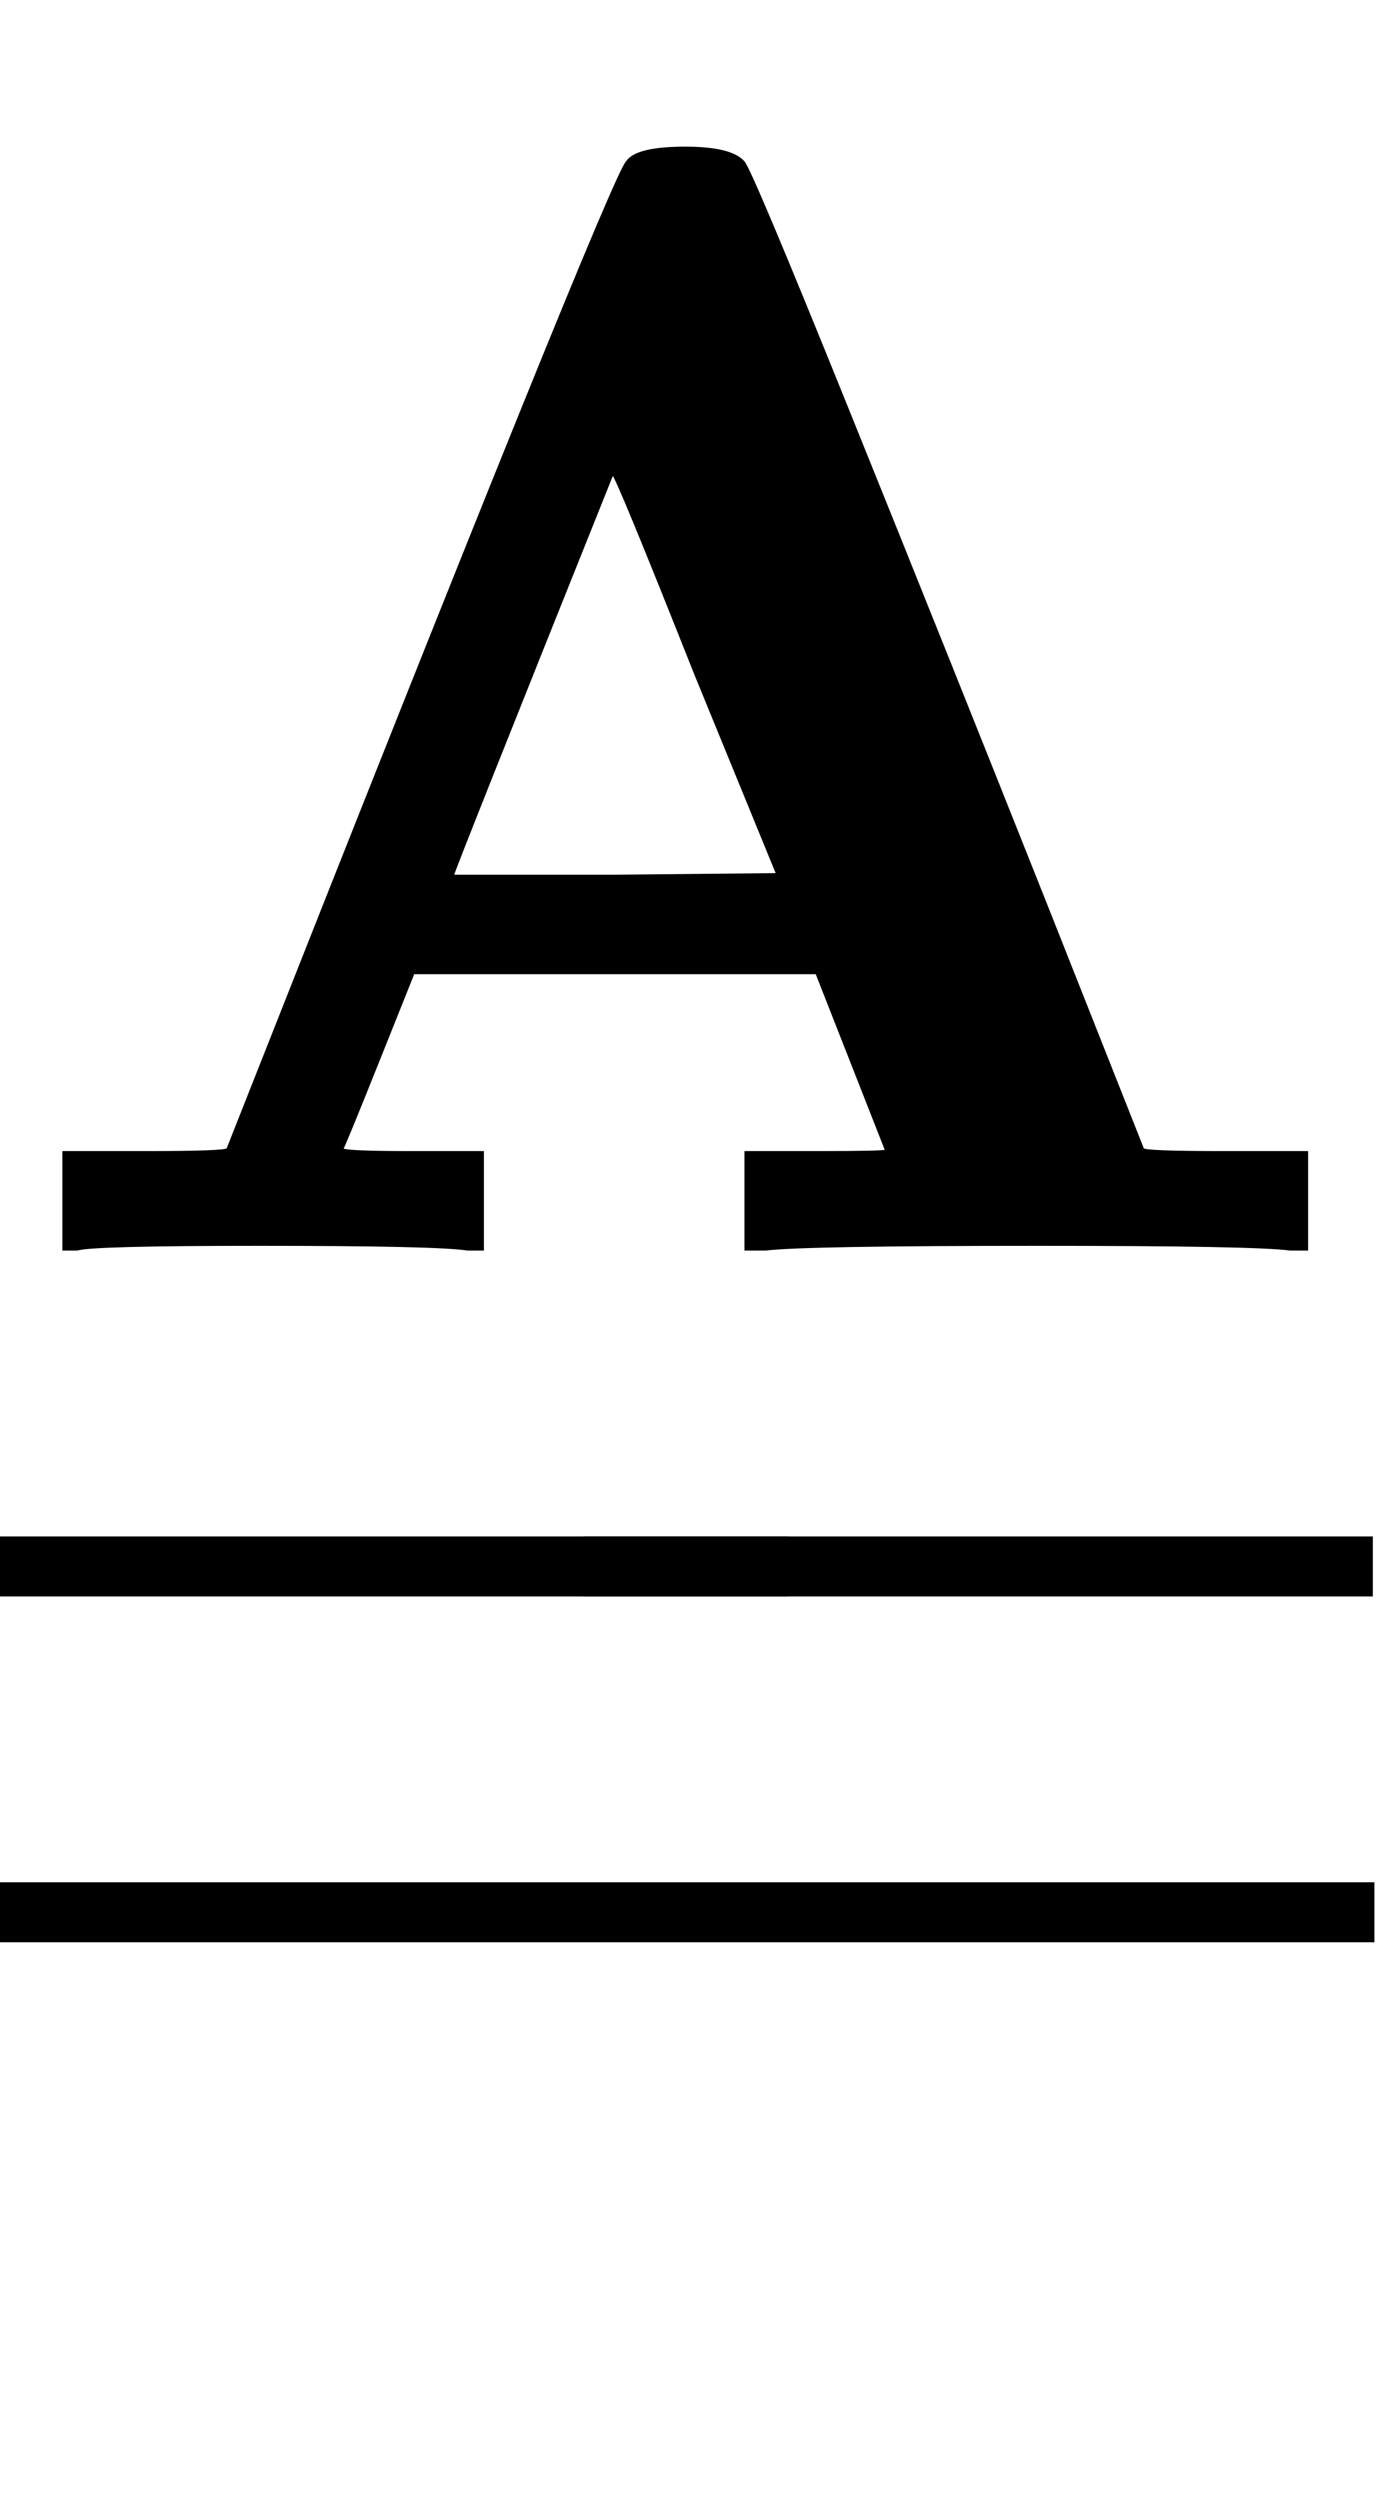 <svg xmlns:xlink="http://www.w3.org/1999/xlink" width="2.024ex" height="3.676ex" style="vertical-align: -1.02ex; margin-bottom: -0.818ex;" viewBox="0 -791.3 871.5 1582.7" role="img" focusable="false" xmlns="http://www.w3.org/2000/svg" aria-labelledby="MathJax-SVG-1-Title"><title id="MathJax-SVG-1-Title">bold upper A underbar underbar</title><defs aria-hidden="true"><path stroke-width="1" id="E1-MJMAINB-41" d="M296 0Q278 3 164 3Q58 3 49 0H40V62H92Q144 62 144 64Q388 682 397 689Q403 698 434 698Q463 698 471 689Q475 686 538 530T663 218L724 64Q724 62 776 62H828V0H817Q796 3 658 3Q509 3 485 0H472V62H517Q561 62 561 63L517 175H262L240 120Q218 65 217 64Q217 62 261 62H306V0H296ZM390 237L492 238L440 365Q390 491 388 491Q287 239 287 237H390Z"></path><path stroke-width="1" id="E1-MJMAIN-5F" d="M0 -62V-25H499V-62H0Z"></path><path stroke-width="1" id="E1-MJMAIN-2013" d="M0 248V285H499V248H0Z"></path></defs><g stroke="currentColor" fill="currentColor" stroke-width="0" transform="matrix(1 0 0 -1 0 0)" aria-hidden="true"> <use xlink:href="#E1-MJMAINB-41" x="0" y="0"></use><g transform="translate(0,-467)"> <use xlink:href="#E1-MJMAIN-2013"></use> <use xlink:href="#E1-MJMAIN-2013" x="370" y="0"></use></g><g transform="translate(0,-686)"> <use xlink:href="#E1-MJMAIN-2013"></use> <use xlink:href="#E1-MJMAIN-2013" x="371" y="0"></use></g></g></svg>
